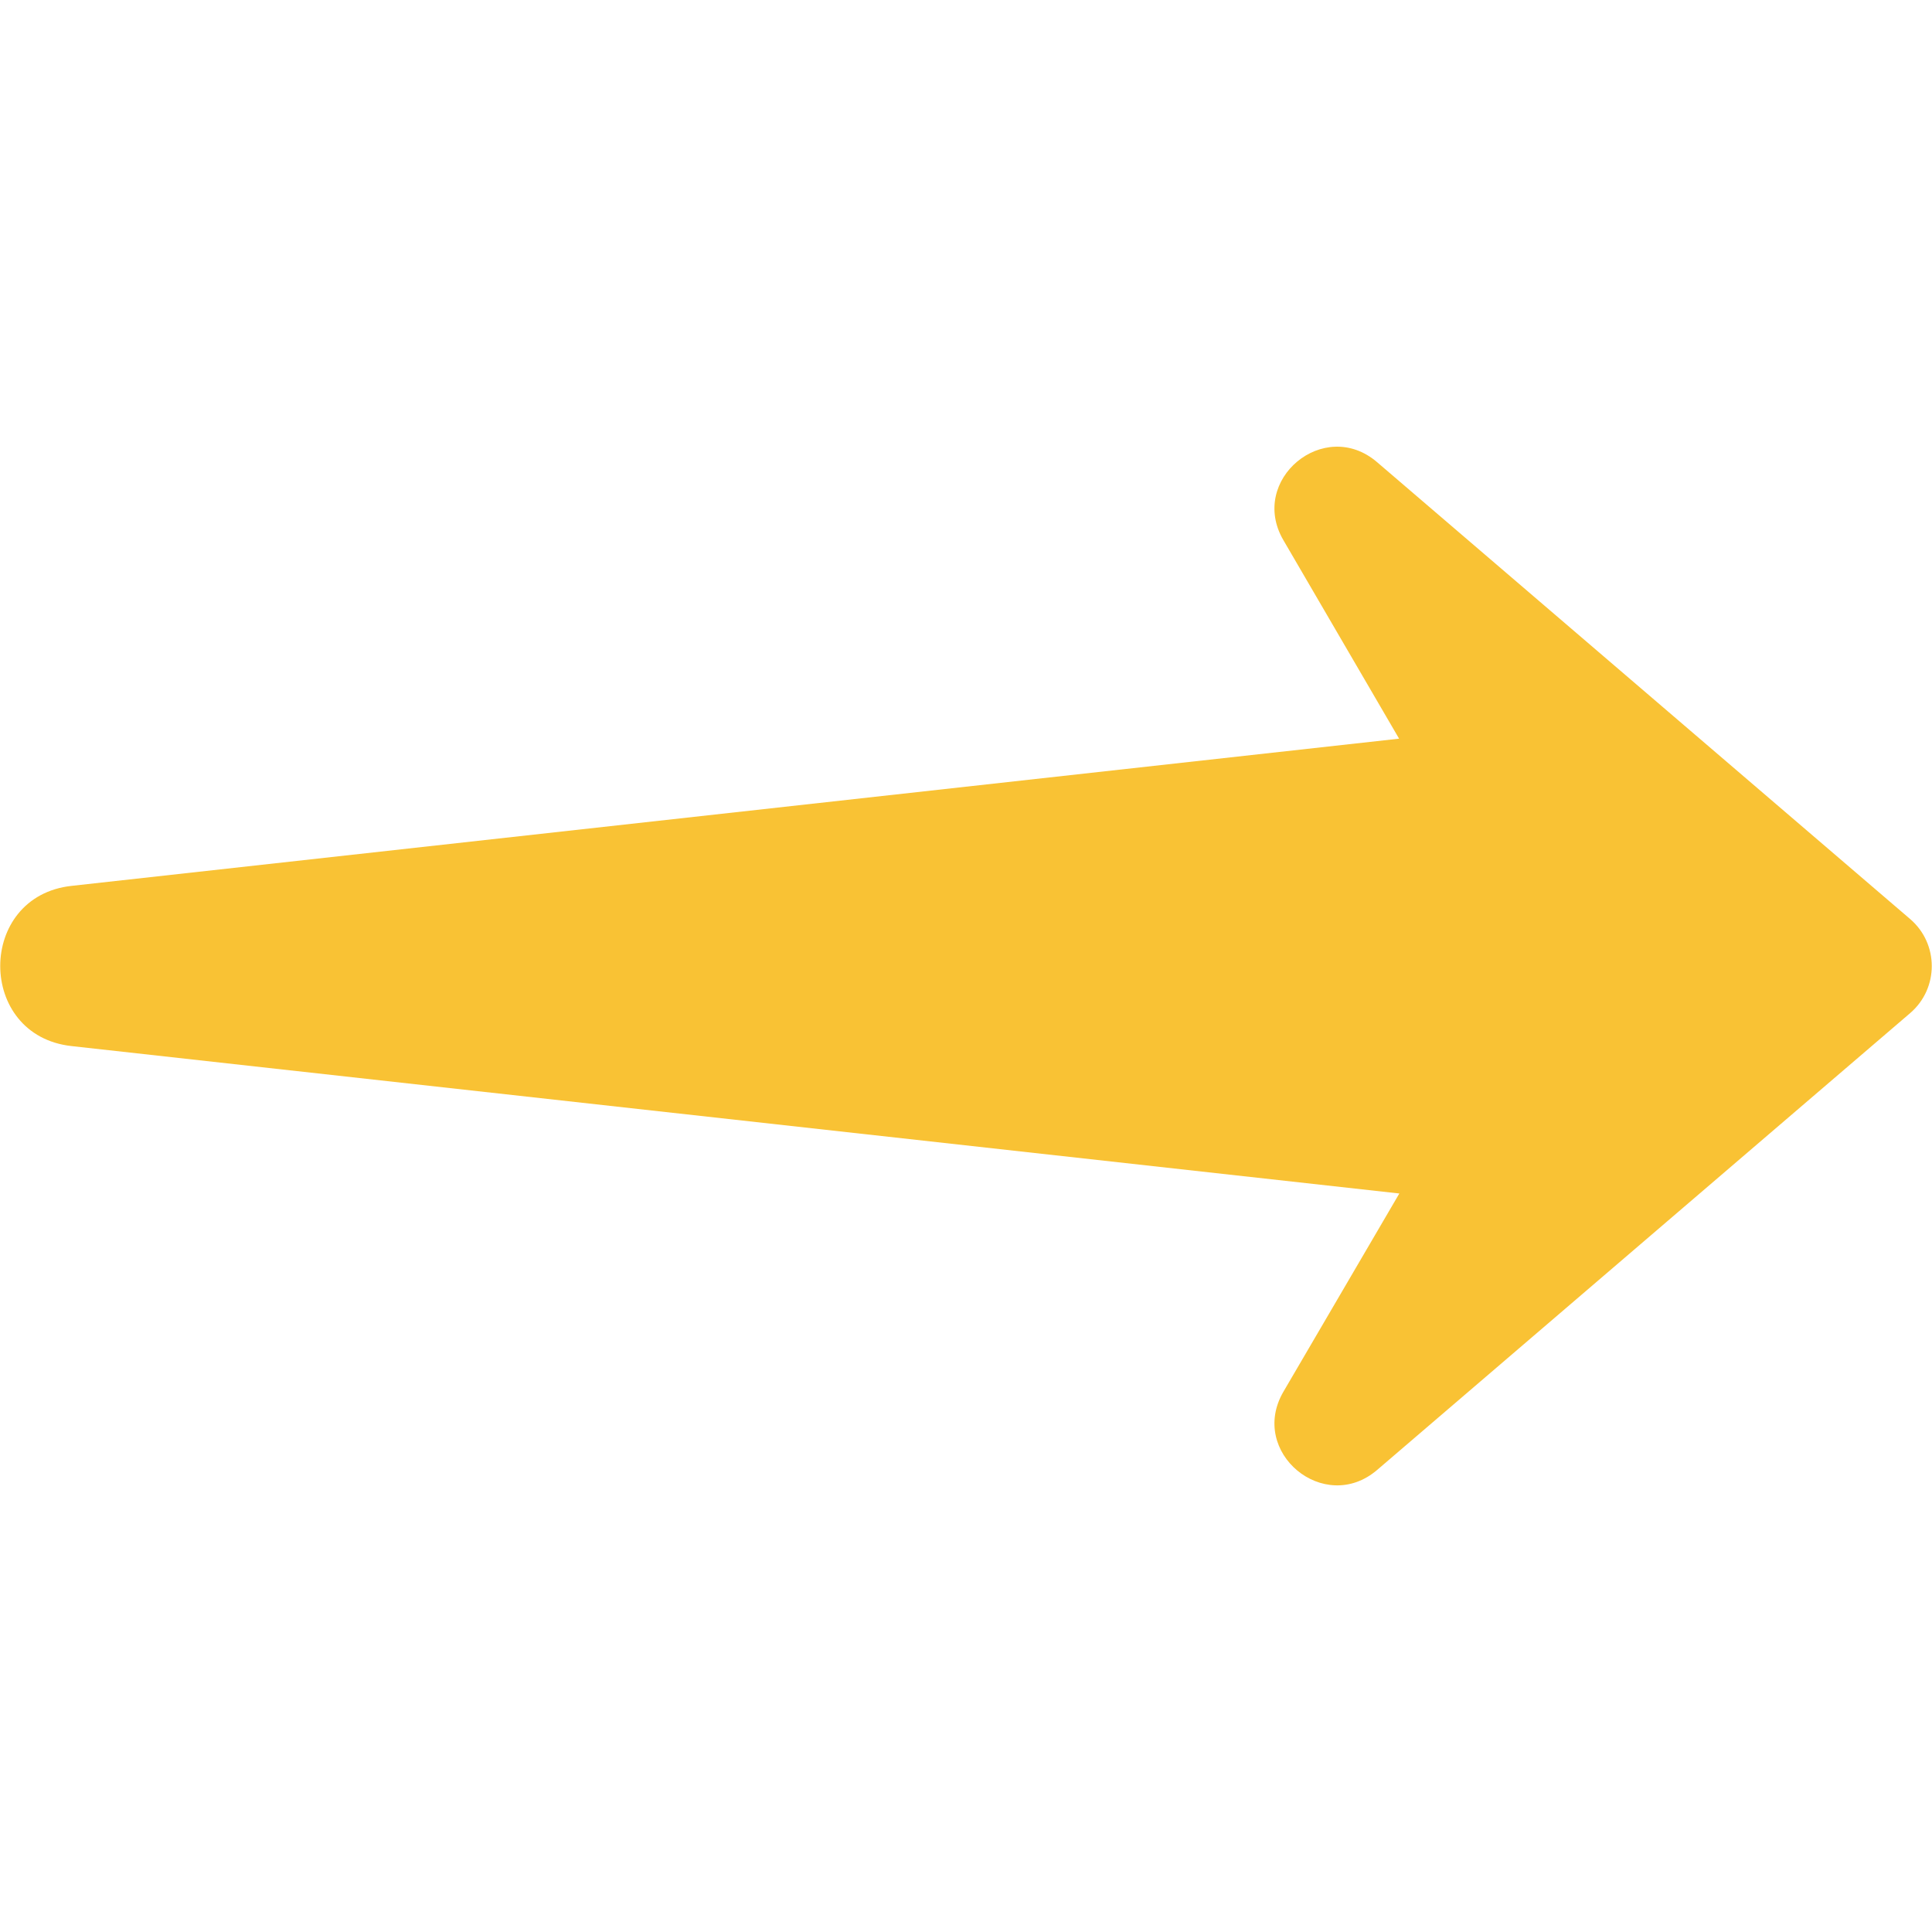 <svg width="48" height="48" viewBox="0 0 48 48" fill="none" xmlns="http://www.w3.org/2000/svg">
<path d="M1.781 25.99L34.766 29.652L31.886 34.577C31.012 36.077 32.899 37.647 34.215 36.52L47.458 25.17C48.173 24.556 48.173 23.448 47.458 22.834L34.215 11.484C32.898 10.351 31.012 11.927 31.886 13.421L34.76 18.352L1.781 22.009C-0.585 22.265 -0.587 25.733 1.781 25.99Z" fill="#F9C234"/>
</svg>
